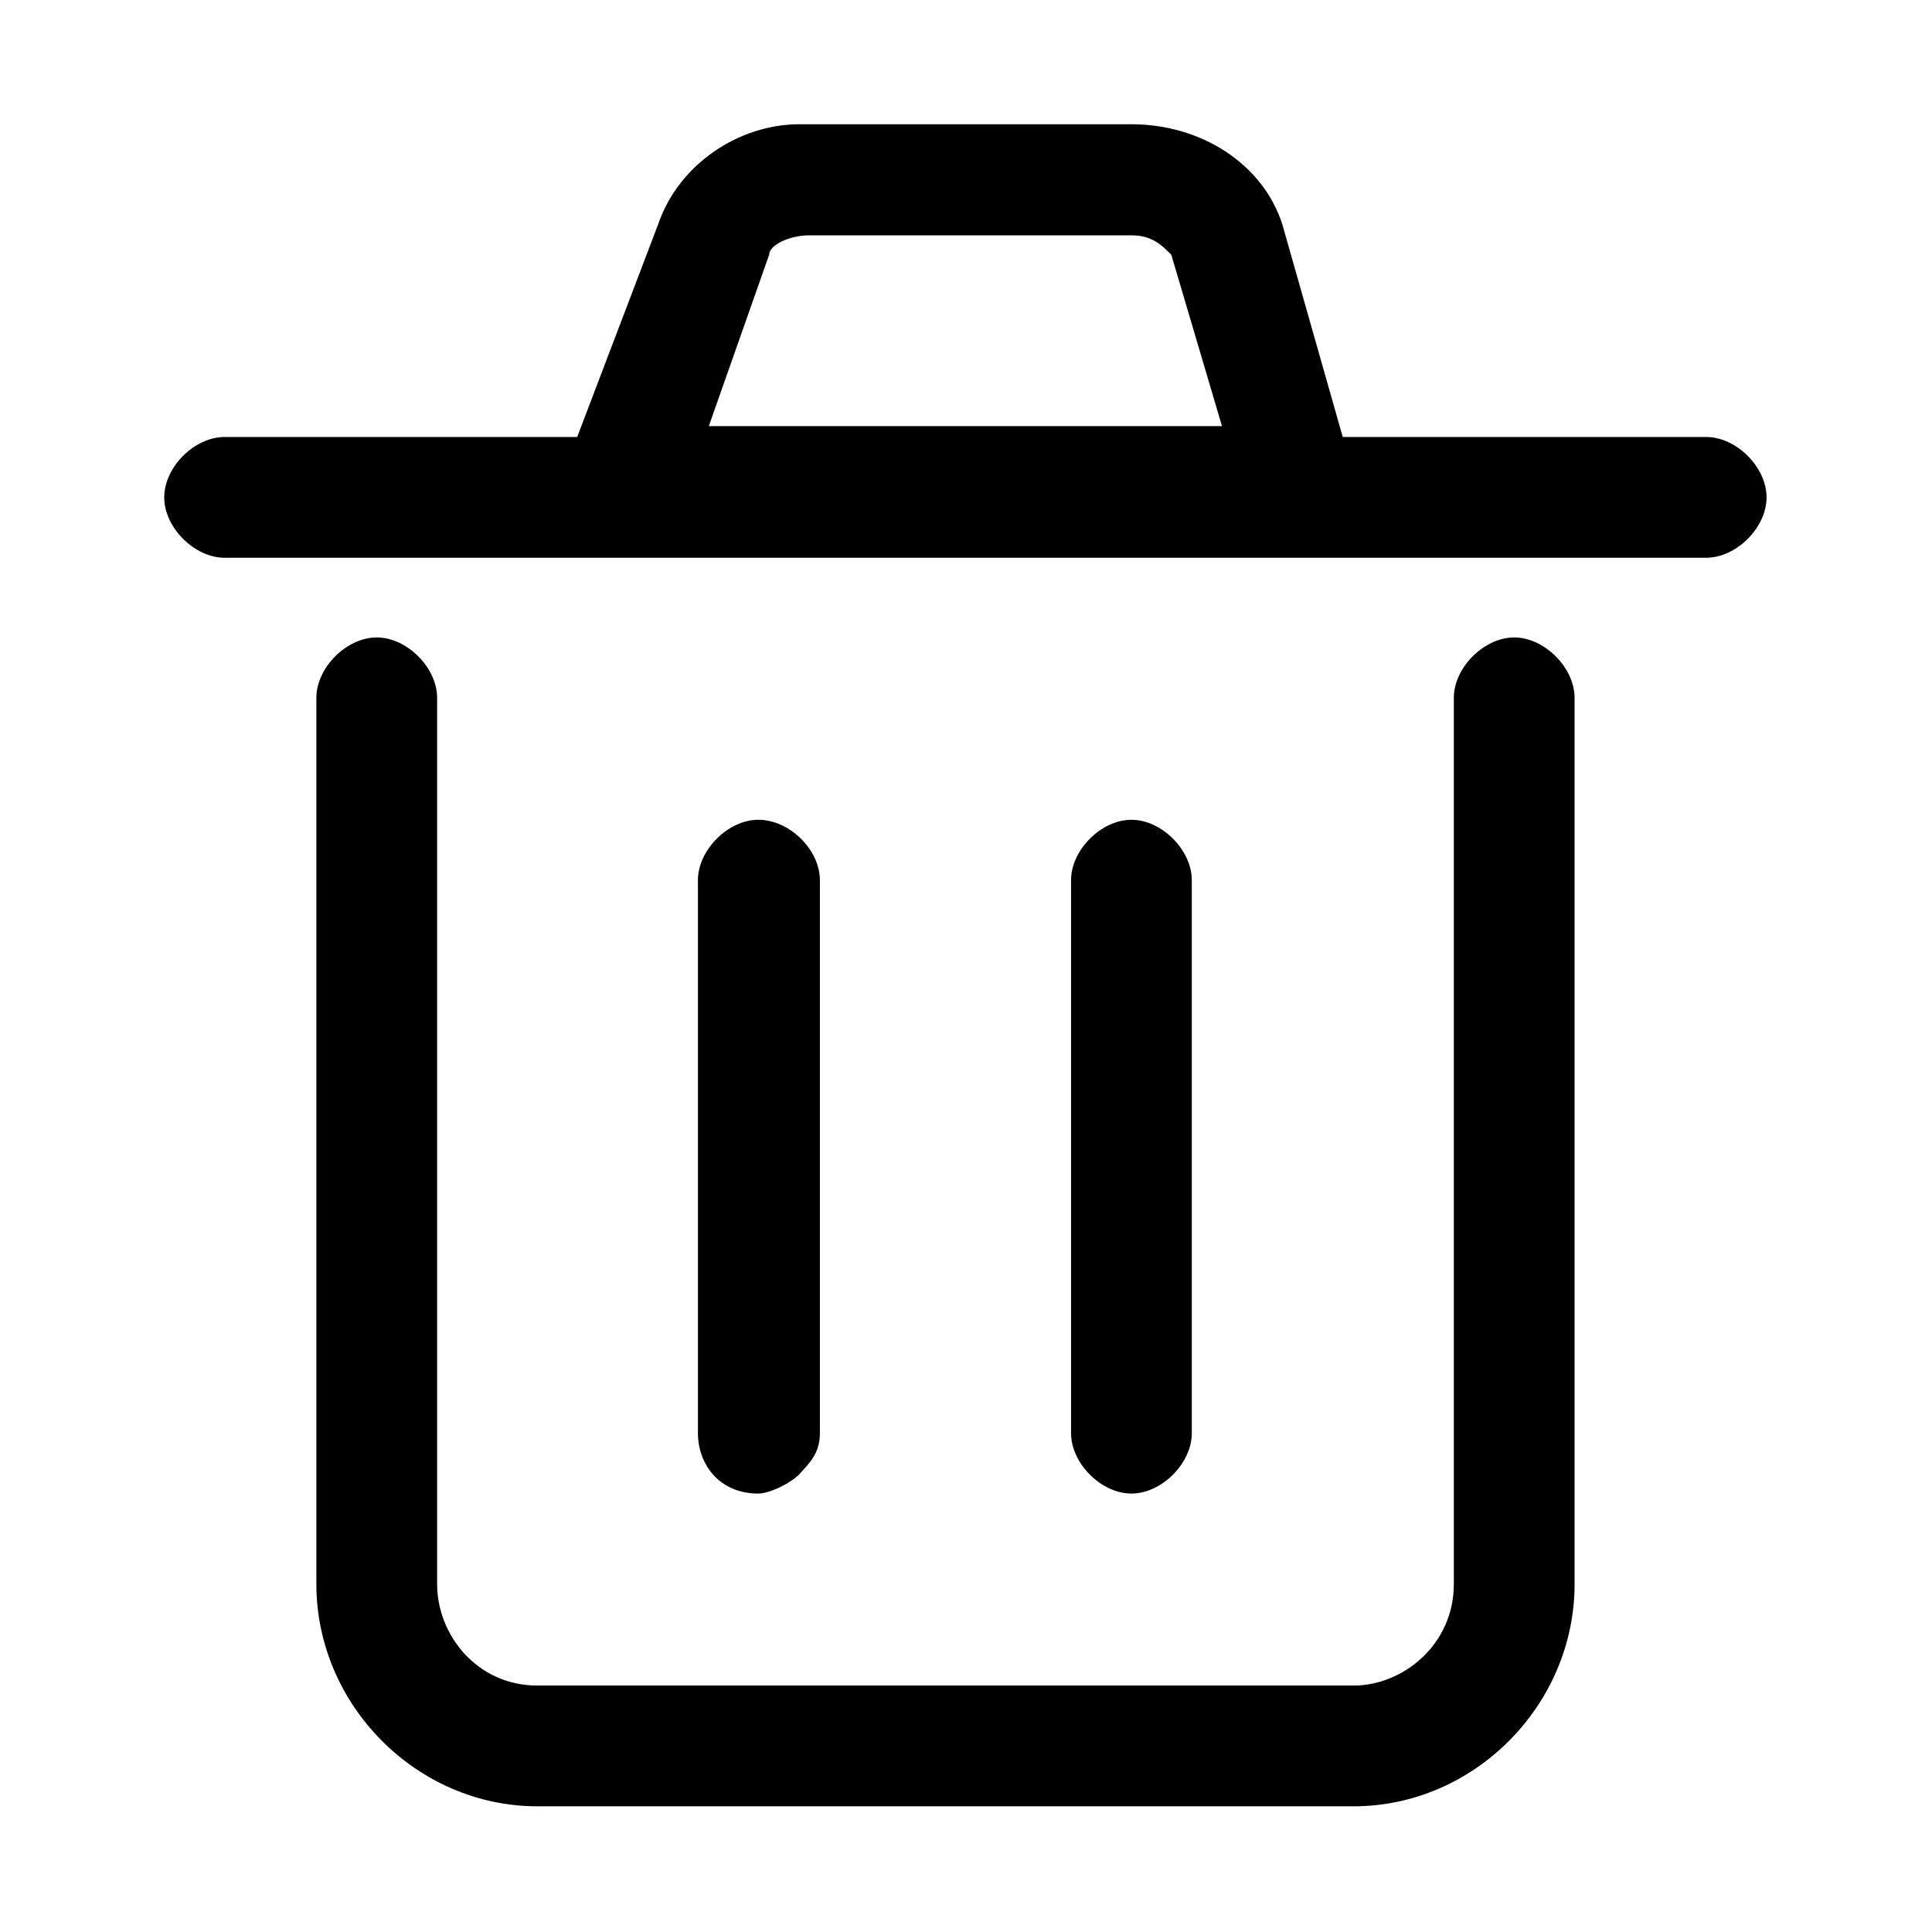 <svg viewBox="0 0 16 16" xmlns="http://www.w3.org/2000/svg" xmlns:xlink="http://www.w3.org/1999/xlink">
	<desc fill="none">
			Created with Pixso.
	</desc>
	<defs fill="none" />
	<g>
		<path id="形状结合" d="M9.37 1.029C9.95 1.029 10.46 1.359 10.62 1.859L11.12 3.619L14.13 3.619C14.38 3.619 14.63 3.869 14.63 4.119C14.63 4.369 14.38 4.619 14.13 4.619L1.86 4.619C1.61 4.619 1.36 4.369 1.36 4.119C1.36 3.869 1.61 3.619 1.86 3.619L4.78 3.619L5.45 1.859C5.62 1.359 6.12 1.029 6.62 1.029L9.37 1.029ZM6.7 1.949L9.37 1.949C9.54 1.949 9.62 2.029 9.7 2.109L10.12 3.529L5.87 3.529L6.37 2.109C6.37 2.029 6.54 1.949 6.7 1.949ZM13.04 5.779C13.04 5.529 12.79 5.279 12.54 5.279C12.29 5.279 12.04 5.529 12.04 5.779L12.04 13.119C12.04 13.619 11.62 13.959 11.21 13.959L4.45 13.959C3.95 13.959 3.62 13.539 3.62 13.119L3.62 5.779C3.62 5.529 3.37 5.279 3.12 5.279C2.87 5.279 2.62 5.529 2.62 5.779L2.62 13.119C2.62 14.119 3.45 14.959 4.45 14.959L11.21 14.959C12.21 14.959 13.04 14.119 13.04 13.119L13.04 5.779ZM6.28 6.789C6.54 6.789 6.79 7.039 6.79 7.289L6.79 11.869C6.79 12.039 6.7 12.119 6.62 12.209C6.54 12.289 6.37 12.369 6.28 12.369C5.95 12.369 5.78 12.119 5.78 11.869L5.78 7.289C5.78 7.039 6.03 6.789 6.28 6.789ZM9.87 7.289C9.87 7.039 9.62 6.789 9.37 6.789C9.12 6.789 8.87 7.039 8.87 7.289L8.87 11.869C8.87 12.119 9.12 12.369 9.37 12.369C9.62 12.369 9.87 12.119 9.87 11.869L9.87 7.289Z" clip-rule="evenodd" fill-opacity="1" fill-rule="evenodd"/>
	</g>
</svg>
